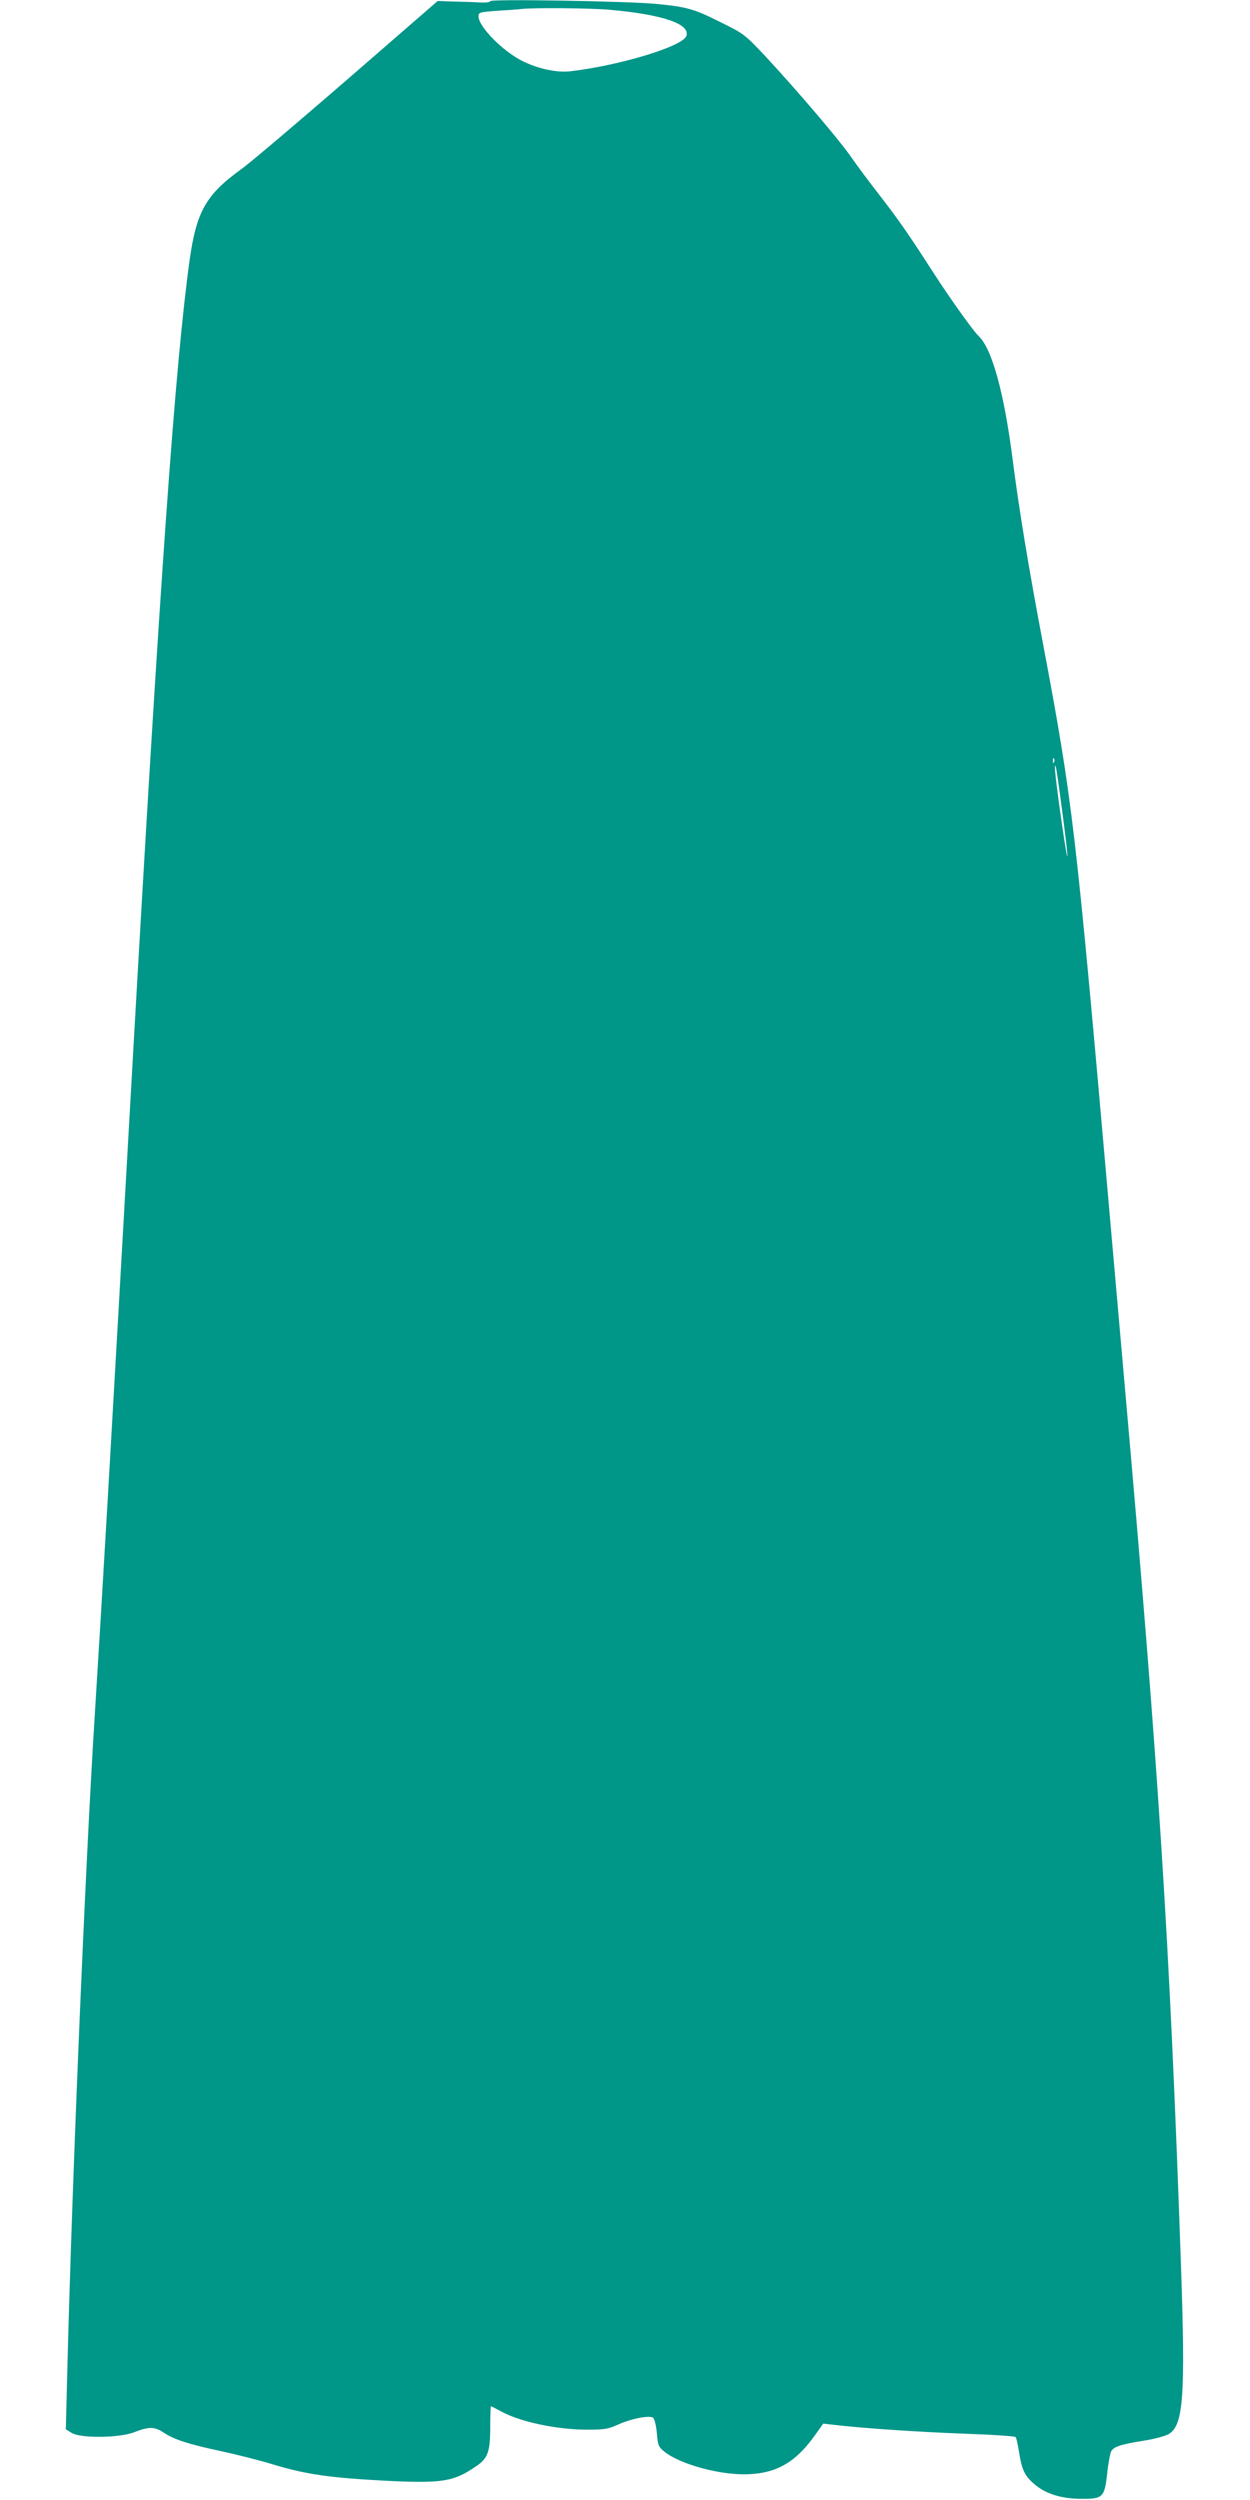 <?xml version="1.0" standalone="no"?>
<!DOCTYPE svg PUBLIC "-//W3C//DTD SVG 20010904//EN"
 "http://www.w3.org/TR/2001/REC-SVG-20010904/DTD/svg10.dtd">
<svg version="1.0" xmlns="http://www.w3.org/2000/svg"
 width="640pt" height="1280pt" viewBox="0 0 640 1280"
 preserveAspectRatio="xMidYMid meet">
<g transform="translate(0,1280) scale(0.1,-0.1)"
fill="#009688" stroke="none">
<path d="M1778 12393 c-255 -221 -498 -427 -541 -458 -182 -131 -231 -217
-266 -466 -74 -530 -153 -1651 -291 -4089 -120 -2124 -154 -2709 -195 -3365
-49 -775 -118 -2430 -141 -3381 l-7 -272 29 -18 c44 -29 248 -27 324 4 71 28
102 28 148 -3 54 -36 130 -60 294 -95 79 -17 202 -48 273 -70 164 -49 283 -66
561 -81 299 -15 356 -6 472 74 60 40 72 74 72 202 0 58 2 105 4 105 2 0 23
-11 47 -24 100 -56 289 -96 449 -96 83 0 106 4 152 25 70 32 164 50 182 36 7
-6 16 -41 19 -78 5 -61 8 -71 37 -94 79 -66 292 -124 433 -117 147 6 244 64
342 203 l40 56 45 -5 c148 -18 430 -37 665 -46 148 -5 272 -13 275 -18 4 -4
12 -40 18 -80 14 -87 29 -119 76 -159 56 -50 137 -76 238 -77 115 -1 123 6
137 131 5 51 15 101 20 112 13 24 50 36 169 55 51 8 107 23 125 33 77 45 87
193 63 883 -58 1659 -113 2515 -286 4470 -16 184 -52 594 -80 910 -173 1973
-188 2097 -339 2900 -77 407 -124 696 -156 945 -44 347 -107 572 -175 635 -26
24 -147 193 -235 330 -125 194 -176 267 -272 391 -49 63 -116 152 -148 199
-64 91 -273 336 -440 516 -101 107 -107 112 -227 171 -135 68 -173 78 -328 93
-145 14 -850 26 -850 14 0 -5 -21 -8 -47 -7 -27 2 -87 4 -135 5 l-87 3 -463
-402z m1342 357 c273 -24 417 -73 394 -135 -21 -53 -339 -150 -594 -180 -68
-8 -168 13 -248 54 -99 50 -222 175 -222 227 0 21 5 22 98 29 53 3 108 7 122
9 62 7 346 5 450 -4z m2277 -3852 c-3 -8 -6 -5 -6 6 -1 11 2 17 5 13 3 -3 4
-12 1 -19z m37 -218 c14 -102 28 -216 31 -255 2 -38 -11 38 -30 170 -31 217
-40 308 -30 280 3 -5 16 -93 29 -195z"/>
</g>
</svg>
